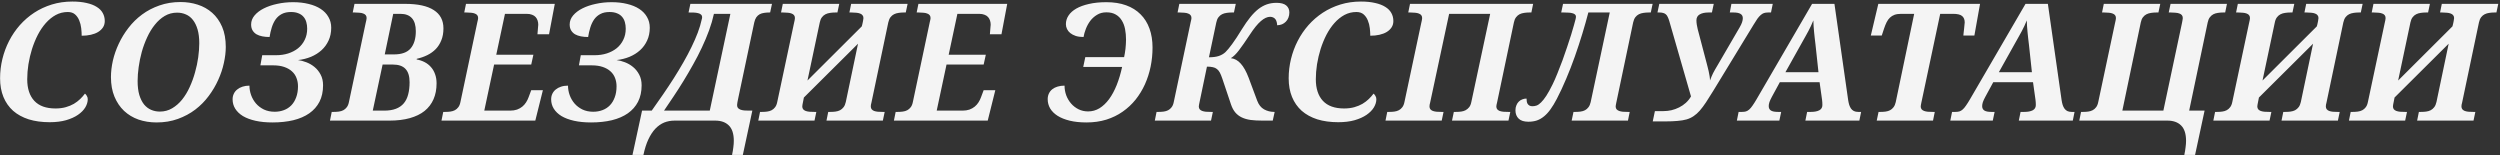 <?xml version="1.0" encoding="UTF-8"?> <svg xmlns="http://www.w3.org/2000/svg" width="1223" height="76" viewBox="0 0 1223 76" fill="none"><rect x="0" y="0" width="1223" height="76" fill="#333333" stroke="none"/><path d="M27.148 53.062C28.997 53.062 30.664 52.854 32.148 52.438C33.633 52.021 34.961 51.474 36.133 50.797C37.305 50.094 38.333 49.312 39.219 48.453C40.104 47.594 40.885 46.708 41.562 45.797C41.875 46.031 42.175 46.396 42.461 46.891C42.773 47.385 42.93 47.932 42.93 48.531C42.93 49.859 42.526 51.2 41.719 52.555C40.911 53.883 39.714 55.094 38.125 56.188C36.562 57.255 34.622 58.128 32.305 58.805C29.987 59.456 27.318 59.781 24.297 59.781C20.469 59.781 17.044 59.312 14.023 58.375C11.029 57.411 8.49 56.018 6.406 54.195C4.349 52.346 2.773 50.094 1.68 47.438C0.586 44.755 0.039 41.708 0.039 38.297C0.039 35.094 0.417 31.943 1.172 28.844C1.927 25.745 3.021 22.802 4.453 20.016C5.885 17.229 7.63 14.664 9.688 12.32C11.771 9.977 14.115 7.945 16.719 6.227C19.349 4.508 22.227 3.167 25.352 2.203C28.477 1.24 31.823 0.758 35.391 0.758C38.047 0.758 40.365 0.992 42.344 1.461C44.349 1.904 46.003 2.542 47.305 3.375C48.633 4.182 49.622 5.185 50.273 6.383C50.925 7.555 51.25 8.857 51.25 10.289C51.25 11.461 50.964 12.49 50.391 13.375C49.818 14.26 49.023 15.016 48.008 15.641C47.018 16.24 45.833 16.695 44.453 17.008C43.073 17.32 41.575 17.477 39.961 17.477C39.961 16.357 39.883 15.12 39.727 13.766C39.57 12.412 39.245 11.148 38.75 9.977C38.281 8.805 37.604 7.828 36.719 7.047C35.833 6.266 34.648 5.875 33.164 5.875C31.055 5.875 29.102 6.357 27.305 7.32C25.534 8.284 23.906 9.599 22.422 11.266C20.963 12.906 19.662 14.82 18.516 17.008C17.396 19.195 16.445 21.513 15.664 23.961C14.909 26.383 14.323 28.87 13.906 31.422C13.516 33.948 13.32 36.396 13.32 38.766C13.32 43.323 14.479 46.852 16.797 49.352C19.115 51.825 22.565 53.062 27.148 53.062ZM54.277 37.711C54.277 35.159 54.589 32.477 55.214 29.664C55.865 26.852 56.829 24.091 58.105 21.383C59.381 18.648 60.969 16.057 62.87 13.609C64.771 11.135 66.972 8.974 69.472 7.125C71.998 5.25 74.837 3.766 77.987 2.672C81.138 1.552 84.589 0.992 88.339 0.992C91.282 0.992 94.081 1.422 96.737 2.281C99.42 3.141 101.777 4.469 103.808 6.266C105.839 8.062 107.454 10.341 108.652 13.102C109.849 15.862 110.448 19.156 110.448 22.984C110.448 25.432 110.136 28.049 109.511 30.836C108.912 33.622 107.987 36.383 106.737 39.117C105.514 41.852 103.964 44.469 102.089 46.969C100.24 49.469 98.053 51.682 95.527 53.609C93.027 55.51 90.188 57.034 87.011 58.18C83.86 59.325 80.383 59.898 76.581 59.898C73.43 59.898 70.487 59.43 67.753 58.492C65.045 57.529 62.688 56.109 60.683 54.234C58.704 52.359 57.141 50.042 55.995 47.281C54.849 44.521 54.277 41.331 54.277 37.711ZM67.323 39.625C67.323 42.255 67.597 44.521 68.144 46.422C68.717 48.297 69.485 49.846 70.448 51.07C71.438 52.268 72.597 53.154 73.925 53.727C75.253 54.3 76.672 54.586 78.183 54.586C80.396 54.586 82.402 54.052 84.198 52.984C86.021 51.917 87.649 50.497 89.081 48.727C90.513 46.93 91.751 44.885 92.792 42.594C93.86 40.276 94.732 37.88 95.409 35.406C96.112 32.932 96.633 30.471 96.972 28.023C97.31 25.549 97.48 23.258 97.48 21.148C97.48 18.544 97.206 16.305 96.659 14.43C96.112 12.555 95.357 11.005 94.394 9.781C93.456 8.557 92.323 7.659 90.995 7.086C89.667 6.487 88.222 6.188 86.659 6.188C84.446 6.188 82.428 6.721 80.605 7.789C78.808 8.857 77.193 10.289 75.761 12.086C74.329 13.857 73.079 15.901 72.011 18.219C70.943 20.51 70.058 22.906 69.355 25.406C68.678 27.88 68.17 30.354 67.831 32.828C67.493 35.276 67.323 37.542 67.323 39.625ZM133.319 59.898C130.168 59.898 127.381 59.625 124.959 59.078C122.537 58.531 120.493 57.763 118.827 56.773C117.186 55.758 115.936 54.56 115.077 53.18C114.217 51.8 113.787 50.276 113.787 48.609C113.787 47.594 113.983 46.682 114.373 45.875C114.764 45.042 115.324 44.339 116.053 43.766C116.782 43.167 117.642 42.711 118.631 42.398C119.647 42.06 120.78 41.891 122.03 41.891C122.03 43.453 122.303 45.003 122.85 46.539C123.397 48.05 124.191 49.417 125.233 50.641C126.274 51.839 127.564 52.815 129.1 53.57C130.636 54.3 132.394 54.664 134.373 54.664C135.988 54.664 137.485 54.404 138.866 53.883C140.272 53.362 141.483 52.581 142.498 51.539C143.514 50.497 144.308 49.195 144.881 47.633C145.48 46.07 145.78 44.26 145.78 42.203C145.78 40.745 145.532 39.391 145.037 38.141C144.569 36.891 143.827 35.81 142.811 34.898C141.821 33.987 140.558 33.271 139.022 32.75C137.511 32.229 135.715 31.969 133.631 31.969H127.381L128.28 27.008H135.077C137.186 27.008 139.152 26.721 140.975 26.148C142.824 25.549 144.439 24.703 145.819 23.609C147.199 22.49 148.28 21.122 149.061 19.508C149.868 17.893 150.272 16.07 150.272 14.039C150.272 12.867 150.129 11.787 149.842 10.797C149.556 9.781 149.087 8.909 148.436 8.18C147.811 7.451 146.991 6.891 145.975 6.5C144.985 6.083 143.774 5.875 142.342 5.875C140.571 5.875 139.074 6.201 137.85 6.852C136.652 7.477 135.649 8.349 134.842 9.469C134.061 10.588 133.436 11.891 132.967 13.375C132.498 14.859 132.134 16.435 131.873 18.102C130.623 18.102 129.452 17.997 128.358 17.789C127.264 17.581 126.301 17.242 125.467 16.773C124.66 16.279 124.022 15.641 123.553 14.859C123.084 14.078 122.85 13.115 122.85 11.969C122.85 10.354 123.41 8.883 124.53 7.555C125.676 6.201 127.186 5.055 129.061 4.117C130.962 3.154 133.149 2.411 135.623 1.891C138.097 1.344 140.689 1.07 143.397 1.07C146.157 1.07 148.683 1.357 150.975 1.93C153.267 2.477 155.233 3.284 156.873 4.352C158.514 5.419 159.777 6.734 160.662 8.297C161.574 9.833 162.03 11.591 162.03 13.57C162.03 15.888 161.6 17.971 160.741 19.82C159.907 21.643 158.761 23.219 157.303 24.547C155.845 25.875 154.126 26.956 152.147 27.789C150.168 28.596 148.045 29.13 145.78 29.391C147.056 29.547 148.41 29.898 149.842 30.445C151.301 30.992 152.629 31.76 153.827 32.75C155.051 33.74 156.053 34.977 156.834 36.461C157.642 37.945 158.045 39.703 158.045 41.734C158.045 44.807 157.459 47.49 156.287 49.781C155.116 52.047 153.449 53.935 151.287 55.445C149.152 56.93 146.561 58.05 143.514 58.805C140.467 59.534 137.069 59.898 133.319 59.898ZM162.283 54.742H163.337C164.171 54.742 164.978 54.69 165.759 54.586C166.567 54.482 167.296 54.26 167.947 53.922C168.598 53.583 169.158 53.102 169.627 52.477C170.121 51.852 170.473 51.018 170.681 49.977L178.845 11.461C178.976 10.94 179.093 10.432 179.197 9.938C179.301 9.417 179.353 9.052 179.353 8.844C179.353 8.271 179.21 7.802 178.923 7.438C178.637 7.073 178.233 6.799 177.712 6.617C177.218 6.409 176.606 6.279 175.877 6.227C175.173 6.148 174.405 6.109 173.572 6.109H172.556L173.416 1.891H198.22C204.418 1.891 209.08 2.906 212.205 4.938C215.356 6.943 216.931 9.924 216.931 13.883C216.931 16.07 216.593 17.997 215.916 19.664C215.265 21.331 214.353 22.776 213.181 24C212.009 25.198 210.629 26.188 209.041 26.969C207.452 27.75 205.733 28.349 203.884 28.766L203.806 29.078C205.239 29.338 206.554 29.781 207.752 30.406C208.949 31.031 209.978 31.838 210.837 32.828C211.697 33.792 212.361 34.938 212.83 36.266C213.324 37.594 213.572 39.091 213.572 40.758C213.572 43.675 213.077 46.266 212.087 48.531C211.098 50.797 209.64 52.711 207.712 54.273C205.785 55.81 203.377 56.982 200.486 57.789C197.621 58.596 194.301 59 190.525 59H161.423L162.283 54.742ZM182.361 54.117H187.908C190.173 54.117 192.087 53.818 193.65 53.219C195.239 52.62 196.528 51.734 197.517 50.562C198.507 49.391 199.223 47.945 199.666 46.227C200.134 44.482 200.369 42.477 200.369 40.211C200.369 37.294 199.705 35.133 198.377 33.727C197.048 32.294 194.991 31.578 192.205 31.578H187.166L182.361 54.117ZM188.22 26.617H192.712C196.489 26.617 199.21 25.641 200.877 23.688C202.569 21.708 203.416 18.896 203.416 15.25C203.416 12.412 202.778 10.289 201.502 8.883C200.226 7.477 198.364 6.773 195.916 6.773H192.361L188.22 26.617ZM216.833 54.742H217.887C218.721 54.742 219.528 54.69 220.309 54.586C221.117 54.482 221.846 54.26 222.497 53.922C223.148 53.583 223.708 53.102 224.177 52.477C224.671 51.852 225.023 51.018 225.231 49.977L233.552 10.68C233.656 10.393 233.734 10.068 233.786 9.703C233.864 9.339 233.903 9.052 233.903 8.844C233.903 8.271 233.76 7.802 233.473 7.438C233.187 7.073 232.783 6.799 232.262 6.617C231.768 6.409 231.156 6.279 230.427 6.227C229.723 6.148 228.955 6.109 228.122 6.109H227.106L227.966 1.891H271.403L268.591 16.773H262.927C262.953 16.591 262.979 16.266 263.005 15.797C263.057 15.328 263.096 14.846 263.122 14.352C263.174 13.831 263.213 13.362 263.239 12.945C263.291 12.503 263.317 12.229 263.317 12.125C263.317 11.396 263.213 10.706 263.005 10.055C262.796 9.404 262.471 8.831 262.028 8.336C261.585 7.841 260.999 7.464 260.27 7.203C259.567 6.917 258.695 6.773 257.653 6.773H247.028L242.77 26.773H260.934L259.88 31.578H241.716L236.911 54.117H249.567C250.817 54.117 251.937 53.948 252.927 53.609C253.916 53.245 254.776 52.763 255.505 52.164C256.234 51.565 256.846 50.875 257.341 50.094C257.861 49.286 258.278 48.44 258.591 47.555L259.88 44.117H265.583L261.872 59H215.973L216.833 54.742ZM289.156 59.898C286.005 59.898 283.219 59.625 280.797 59.078C278.375 58.531 276.331 57.763 274.664 56.773C273.023 55.758 271.773 54.56 270.914 53.18C270.055 51.8 269.625 50.276 269.625 48.609C269.625 47.594 269.82 46.682 270.211 45.875C270.602 45.042 271.161 44.339 271.891 43.766C272.62 43.167 273.479 42.711 274.469 42.398C275.484 42.06 276.617 41.891 277.867 41.891C277.867 43.453 278.141 45.003 278.688 46.539C279.234 48.05 280.029 49.417 281.07 50.641C282.112 51.839 283.401 52.815 284.938 53.57C286.474 54.3 288.232 54.664 290.211 54.664C291.826 54.664 293.323 54.404 294.703 53.883C296.109 53.362 297.32 52.581 298.336 51.539C299.352 50.497 300.146 49.195 300.719 47.633C301.318 46.07 301.617 44.26 301.617 42.203C301.617 40.745 301.37 39.391 300.875 38.141C300.406 36.891 299.664 35.81 298.648 34.898C297.659 33.987 296.396 33.271 294.859 32.75C293.349 32.229 291.552 31.969 289.469 31.969H283.219L284.117 27.008H290.914C293.023 27.008 294.99 26.721 296.812 26.148C298.661 25.549 300.276 24.703 301.656 23.609C303.036 22.49 304.117 21.122 304.898 19.508C305.706 17.893 306.109 16.07 306.109 14.039C306.109 12.867 305.966 11.787 305.68 10.797C305.393 9.781 304.924 8.909 304.273 8.18C303.648 7.451 302.828 6.891 301.812 6.5C300.823 6.083 299.612 5.875 298.18 5.875C296.409 5.875 294.911 6.201 293.688 6.852C292.49 7.477 291.487 8.349 290.68 9.469C289.898 10.588 289.273 11.891 288.805 13.375C288.336 14.859 287.971 16.435 287.711 18.102C286.461 18.102 285.289 17.997 284.195 17.789C283.102 17.581 282.138 17.242 281.305 16.773C280.497 16.279 279.859 15.641 279.391 14.859C278.922 14.078 278.688 13.115 278.688 11.969C278.688 10.354 279.247 8.883 280.367 7.555C281.513 6.201 283.023 5.055 284.898 4.117C286.799 3.154 288.987 2.411 291.461 1.891C293.935 1.344 296.526 1.07 299.234 1.07C301.995 1.07 304.521 1.357 306.812 1.93C309.104 2.477 311.07 3.284 312.711 4.352C314.352 5.419 315.615 6.734 316.5 8.297C317.411 9.833 317.867 11.591 317.867 13.57C317.867 15.888 317.438 17.971 316.578 19.82C315.745 21.643 314.599 23.219 313.141 24.547C311.682 25.875 309.964 26.956 307.984 27.789C306.005 28.596 303.883 29.13 301.617 29.391C302.893 29.547 304.247 29.898 305.68 30.445C307.138 30.992 308.466 31.76 309.664 32.75C310.888 33.74 311.891 34.977 312.672 36.461C313.479 37.945 313.883 39.703 313.883 41.734C313.883 44.807 313.297 47.49 312.125 49.781C310.953 52.047 309.286 53.935 307.125 55.445C304.99 56.93 302.398 58.05 299.352 58.805C296.305 59.534 292.906 59.898 289.156 59.898ZM349.253 6.773C348.68 9.404 347.886 12.112 346.87 14.898C345.855 17.659 344.683 20.445 343.355 23.258C342.053 26.044 340.62 28.818 339.058 31.578C337.521 34.339 335.946 37.034 334.331 39.664C332.717 42.294 331.089 44.833 329.448 47.281C327.834 49.703 326.297 51.982 324.839 54.117H347.222L357.3 6.773H349.253ZM363.394 75.797H358.12C358.407 74.469 358.615 73.232 358.745 72.086C358.902 70.966 358.98 69.912 358.98 68.922C358.98 65.484 358.172 62.971 356.558 61.383C354.969 59.794 352.743 59 349.878 59H330.034C328.211 59 326.506 59.312 324.917 59.938C323.355 60.589 321.922 61.591 320.62 62.945C319.318 64.326 318.172 66.07 317.183 68.18C316.193 70.289 315.386 72.828 314.761 75.797H309.409L314.097 54.117H318.823C320.698 51.487 322.547 48.844 324.37 46.188C326.193 43.531 327.938 40.901 329.605 38.297C331.271 35.667 332.834 33.075 334.292 30.523C335.777 27.945 337.105 25.445 338.277 23.023C339.474 20.576 340.503 18.219 341.362 15.953C342.222 13.662 342.873 11.474 343.316 9.391C343.368 9.26 343.407 9.104 343.433 8.922C343.459 8.74 343.472 8.583 343.472 8.453C343.472 7.88 343.29 7.438 342.925 7.125C342.56 6.786 342.079 6.552 341.48 6.422C340.881 6.266 340.191 6.174 339.409 6.148C338.654 6.122 337.873 6.109 337.066 6.109H336.831L337.73 1.891H377.652L376.753 6.109H376.284C375.399 6.109 374.566 6.174 373.784 6.305C373.003 6.409 372.287 6.63 371.636 6.969C371.011 7.307 370.464 7.802 369.995 8.453C369.553 9.104 369.214 9.951 368.98 10.992L361.167 47.945C360.985 48.7 360.842 49.417 360.737 50.094C360.633 50.745 360.581 51.175 360.581 51.383C360.581 51.982 360.724 52.464 361.011 52.828C361.323 53.167 361.74 53.44 362.261 53.648C362.782 53.831 363.394 53.961 364.097 54.039C364.826 54.091 365.607 54.117 366.441 54.117H368.042L363.394 75.797ZM419.741 21.383L393.256 47.711L392.944 49.312C392.631 50.771 392.475 51.682 392.475 52.047C392.475 52.62 392.618 53.089 392.905 53.453C393.191 53.792 393.595 54.065 394.116 54.273C394.636 54.456 395.248 54.586 395.952 54.664C396.681 54.716 397.462 54.742 398.295 54.742H399.35L398.452 59H370.952L371.811 54.742H372.866C373.699 54.742 374.506 54.69 375.288 54.586C376.095 54.482 376.824 54.26 377.475 53.922C378.126 53.583 378.686 53.102 379.155 52.477C379.649 51.852 380.001 51.018 380.209 49.977L388.373 11.578C388.712 10.198 388.881 9.286 388.881 8.844C388.881 8.271 388.738 7.802 388.452 7.438C388.165 7.073 387.761 6.799 387.241 6.617C386.746 6.409 386.134 6.279 385.405 6.227C384.702 6.148 383.933 6.109 383.1 6.109H382.084L382.944 1.891H410.561L409.663 6.109H408.647C407.761 6.109 406.902 6.174 406.069 6.305C405.261 6.409 404.519 6.63 403.842 6.969C403.165 7.307 402.579 7.802 402.084 8.453C401.59 9.104 401.238 9.951 401.03 10.992L395.014 39.391L421.577 12.906L421.811 12.047C421.889 11.812 421.954 11.526 422.006 11.188C422.084 10.849 422.149 10.523 422.202 10.211C422.254 9.898 422.293 9.625 422.319 9.391C422.371 9.13 422.397 8.948 422.397 8.844C422.397 8.271 422.241 7.802 421.928 7.438C421.642 7.073 421.238 6.799 420.717 6.617C420.196 6.409 419.571 6.279 418.842 6.227C418.139 6.148 417.371 6.109 416.538 6.109H415.522L416.381 1.891H443.998L443.1 6.109H442.084C441.225 6.109 440.392 6.174 439.584 6.305C438.777 6.409 438.035 6.63 437.358 6.969C436.681 7.307 436.095 7.802 435.6 8.453C435.131 9.104 434.78 9.951 434.545 10.992L426.303 50.211C426.225 50.497 426.147 50.823 426.069 51.188C426.017 51.552 425.991 51.839 425.991 52.047C425.991 52.62 426.134 53.089 426.42 53.453C426.707 53.792 427.097 54.065 427.592 54.273C428.113 54.456 428.725 54.586 429.428 54.664C430.131 54.716 430.899 54.742 431.733 54.742H432.788L431.889 59H404.311L405.17 54.742H406.225C407.084 54.742 407.918 54.69 408.725 54.586C409.532 54.482 410.274 54.26 410.952 53.922C411.629 53.557 412.202 53.062 412.67 52.438C413.165 51.812 413.53 50.966 413.764 49.898L419.741 21.383ZM438.158 54.742H439.212C440.046 54.742 440.853 54.69 441.634 54.586C442.442 54.482 443.171 54.26 443.822 53.922C444.473 53.583 445.033 53.102 445.502 52.477C445.996 51.852 446.348 51.018 446.556 49.977L454.877 10.68C454.981 10.393 455.059 10.068 455.111 9.703C455.189 9.339 455.228 9.052 455.228 8.844C455.228 8.271 455.085 7.802 454.798 7.438C454.512 7.073 454.108 6.799 453.587 6.617C453.093 6.409 452.481 6.279 451.752 6.227C451.048 6.148 450.28 6.109 449.447 6.109H448.431L449.291 1.891H492.728L489.916 16.773H484.252C484.278 16.591 484.304 16.266 484.33 15.797C484.382 15.328 484.421 14.846 484.447 14.352C484.499 13.831 484.538 13.362 484.564 12.945C484.616 12.503 484.642 12.229 484.642 12.125C484.642 11.396 484.538 10.706 484.33 10.055C484.121 9.404 483.796 8.831 483.353 8.336C482.91 7.841 482.324 7.464 481.595 7.203C480.892 6.917 480.02 6.773 478.978 6.773H468.353L464.095 26.773H482.259L481.205 31.578H463.041L458.236 54.117H470.892C472.142 54.117 473.262 53.948 474.252 53.609C475.241 53.245 476.101 52.763 476.83 52.164C477.559 51.565 478.171 50.875 478.666 50.094C479.186 49.286 479.603 48.44 479.916 47.555L481.205 44.117H486.908L483.197 59H437.298L438.158 54.742ZM531.516 59.898C528.417 59.898 525.682 59.612 523.312 59.039C520.969 58.466 518.99 57.672 517.375 56.656C515.786 55.641 514.576 54.443 513.742 53.062C512.935 51.656 512.531 50.146 512.531 48.531C512.531 47.49 512.727 46.565 513.117 45.758C513.508 44.925 514.068 44.221 514.797 43.648C515.526 43.075 516.385 42.646 517.375 42.359C518.391 42.047 519.523 41.891 520.773 41.891C520.773 43.505 521.047 45.081 521.594 46.617C522.167 48.128 522.961 49.469 523.977 50.641C524.992 51.812 526.203 52.75 527.609 53.453C529.042 54.156 530.604 54.508 532.297 54.508C534.302 54.508 536.164 53.987 537.883 52.945C539.602 51.878 541.164 50.393 542.57 48.492C543.977 46.565 545.214 44.273 546.281 41.617C547.349 38.935 548.234 35.979 548.938 32.75H529.914L530.93 27.945H549.914C550.044 27.398 550.161 26.787 550.266 26.109C550.396 25.406 550.5 24.677 550.578 23.922C550.656 23.167 550.721 22.398 550.773 21.617C550.826 20.836 550.852 20.094 550.852 19.391C550.852 17.568 550.695 15.849 550.383 14.234C550.07 12.62 549.536 11.213 548.781 10.016C548.052 8.792 547.076 7.828 545.852 7.125C544.628 6.396 543.091 6.031 541.242 6.031C539.497 6.031 537.974 6.435 536.672 7.242C535.37 8.023 534.263 9.013 533.352 10.211C532.466 11.409 531.75 12.711 531.203 14.117C530.656 15.523 530.279 16.852 530.07 18.102C528.638 18.102 527.375 17.932 526.281 17.594C525.214 17.229 524.315 16.76 523.586 16.188C522.883 15.615 522.349 14.95 521.984 14.195C521.62 13.44 521.438 12.646 521.438 11.812C521.438 10.302 521.867 8.896 522.727 7.594C523.586 6.292 524.849 5.159 526.516 4.195C528.208 3.232 530.279 2.477 532.727 1.93C535.201 1.357 538.039 1.07 541.242 1.07C544.888 1.07 548.104 1.578 550.891 2.594C553.703 3.609 556.06 5.081 557.961 7.008C559.888 8.909 561.346 11.24 562.336 14C563.326 16.734 563.82 19.82 563.82 23.258C563.82 26.435 563.508 29.547 562.883 32.594C562.258 35.615 561.333 38.492 560.109 41.227C558.885 43.935 557.362 46.435 555.539 48.727C553.716 50.992 551.607 52.958 549.211 54.625C546.841 56.292 544.172 57.594 541.203 58.531C538.234 59.443 535.005 59.898 531.516 59.898ZM564.933 59L565.792 54.742H566.847C567.68 54.742 568.487 54.69 569.269 54.586C570.076 54.482 570.805 54.26 571.456 53.922C572.107 53.583 572.667 53.102 573.136 52.477C573.631 51.852 573.982 51.018 574.191 49.977L582.511 10.68C582.615 10.393 582.693 10.068 582.745 9.703C582.823 9.339 582.862 9.052 582.862 8.844C582.862 8.271 582.719 7.802 582.433 7.438C582.146 7.073 581.743 6.799 581.222 6.617C580.727 6.409 580.115 6.279 579.386 6.227C578.683 6.148 577.915 6.109 577.081 6.109H576.066L576.925 1.891H604.542L603.644 6.109H602.628C601.743 6.109 600.883 6.174 600.05 6.305C599.243 6.409 598.501 6.63 597.823 6.969C597.146 7.307 596.56 7.802 596.066 8.453C595.571 9.104 595.219 9.951 595.011 10.992L591.417 28.023C593.344 28.023 594.946 27.815 596.222 27.398C597.524 26.956 598.618 26.318 599.503 25.484C600.336 24.677 601.417 23.375 602.745 21.578C604.073 19.781 605.675 17.346 607.55 14.273C608.956 12.008 610.31 10.068 611.612 8.453C612.941 6.812 614.269 5.471 615.597 4.43C616.951 3.388 618.344 2.62 619.777 2.125C621.235 1.63 622.797 1.383 624.464 1.383C626.626 1.383 628.214 1.812 629.23 2.672C630.245 3.531 630.753 4.677 630.753 6.109C630.753 7.021 630.597 7.867 630.284 8.648C629.998 9.404 629.581 10.055 629.034 10.602C628.514 11.148 627.889 11.578 627.159 11.891C626.43 12.177 625.636 12.333 624.777 12.359C624.777 11.865 624.711 11.37 624.581 10.875C624.477 10.38 624.295 9.938 624.034 9.547C623.774 9.156 623.422 8.844 622.98 8.609C622.537 8.349 621.99 8.219 621.339 8.219C619.933 8.219 618.422 8.922 616.808 10.328C615.193 11.708 613.37 13.961 611.339 17.086C609.282 20.211 607.537 22.711 606.105 24.586C604.698 26.435 603.37 27.724 602.12 28.453C603.969 28.662 605.584 29.547 606.964 31.109C608.37 32.646 609.659 34.95 610.831 38.023L615.011 49.234C615.766 51.24 616.886 52.659 618.37 53.492C619.881 54.325 621.534 54.742 623.331 54.742H623.566L622.628 59H617.55C615.415 59 613.514 58.896 611.847 58.688C610.18 58.453 608.722 58.036 607.472 57.438C606.222 56.839 605.167 56.031 604.308 55.016C603.448 54 602.745 52.685 602.198 51.07L597.902 38.297C597.511 37.151 597.12 36.214 596.73 35.484C596.339 34.755 595.87 34.182 595.323 33.766C594.777 33.323 594.112 33.023 593.331 32.867C592.55 32.685 591.586 32.594 590.441 32.594L586.769 50.211C586.717 50.497 586.652 50.823 586.573 51.188C586.495 51.552 586.456 51.839 586.456 52.047C586.456 52.62 586.599 53.089 586.886 53.453C587.172 53.792 587.576 54.065 588.097 54.273C588.618 54.456 589.23 54.586 589.933 54.664C590.662 54.716 591.443 54.742 592.277 54.742H593.331L592.433 59H564.933ZM657.53 53.062C659.379 53.062 661.045 52.854 662.53 52.438C664.014 52.021 665.342 51.474 666.514 50.797C667.686 50.094 668.715 49.312 669.6 48.453C670.485 47.594 671.267 46.708 671.944 45.797C672.256 46.031 672.556 46.396 672.842 46.891C673.155 47.385 673.311 47.932 673.311 48.531C673.311 49.859 672.907 51.2 672.1 52.555C671.293 53.883 670.095 55.094 668.506 56.188C666.944 57.255 665.004 58.128 662.686 58.805C660.368 59.456 657.699 59.781 654.678 59.781C650.85 59.781 647.425 59.312 644.405 58.375C641.41 57.411 638.871 56.018 636.787 54.195C634.73 52.346 633.155 50.094 632.061 47.438C630.967 44.755 630.42 41.708 630.42 38.297C630.42 35.094 630.798 31.943 631.553 28.844C632.308 25.745 633.402 22.802 634.834 20.016C636.267 17.229 638.011 14.664 640.069 12.32C642.152 9.977 644.496 7.945 647.1 6.227C649.73 4.508 652.608 3.167 655.733 2.203C658.858 1.24 662.204 0.758 665.772 0.758C668.428 0.758 670.746 0.992 672.725 1.461C674.73 1.904 676.384 2.542 677.686 3.375C679.014 4.182 680.004 5.185 680.655 6.383C681.306 7.555 681.631 8.857 681.631 10.289C681.631 11.461 681.345 12.49 680.772 13.375C680.199 14.26 679.405 15.016 678.389 15.641C677.399 16.24 676.215 16.695 674.834 17.008C673.454 17.32 671.957 17.477 670.342 17.477C670.342 16.357 670.264 15.12 670.108 13.766C669.952 12.412 669.626 11.148 669.131 9.977C668.662 8.805 667.985 7.828 667.1 7.047C666.215 6.266 665.03 5.875 663.545 5.875C661.436 5.875 659.483 6.357 657.686 7.32C655.915 8.284 654.287 9.599 652.803 11.266C651.345 12.906 650.043 14.82 648.897 17.008C647.777 19.195 646.827 21.513 646.045 23.961C645.29 26.383 644.704 28.87 644.287 31.422C643.897 33.948 643.702 36.396 643.702 38.766C643.702 43.323 644.86 46.852 647.178 49.352C649.496 51.825 652.946 53.062 657.53 53.062ZM750.009 1.891L749.15 6.109H748.095C747.236 6.109 746.403 6.174 745.595 6.305C744.788 6.409 744.046 6.63 743.369 6.969C742.718 7.307 742.145 7.802 741.65 8.453C741.155 9.104 740.804 9.951 740.595 10.992L732.353 50.211C732.275 50.497 732.197 50.823 732.119 51.188C732.041 51.552 732.002 51.839 732.002 52.047C732.002 52.62 732.145 53.089 732.431 53.453C732.718 53.792 733.108 54.065 733.603 54.273C734.124 54.456 734.736 54.586 735.439 54.664C736.168 54.716 736.95 54.742 737.783 54.742H738.838L737.939 59H710.322L711.22 54.742H712.275C713.134 54.742 713.968 54.69 714.775 54.586C715.582 54.482 716.311 54.26 716.963 53.922C717.64 53.557 718.226 53.062 718.72 52.438C719.215 51.812 719.567 50.966 719.775 49.898L728.994 6.773H708.916L699.619 50.211C699.541 50.497 699.463 50.823 699.384 51.188C699.332 51.552 699.306 51.839 699.306 52.047C699.306 52.62 699.45 53.089 699.736 53.453C700.022 53.792 700.426 54.065 700.947 54.273C701.468 54.456 702.08 54.586 702.783 54.664C703.512 54.716 704.293 54.742 705.127 54.742H706.181L705.283 59H677.783L678.642 54.742H679.697C680.53 54.742 681.338 54.69 682.119 54.586C682.926 54.482 683.655 54.26 684.306 53.922C684.957 53.583 685.517 53.102 685.986 52.477C686.481 51.852 686.832 51.018 687.041 49.977L695.205 11.578C695.543 10.198 695.713 9.286 695.713 8.844C695.713 8.271 695.569 7.802 695.283 7.438C694.996 7.073 694.593 6.799 694.072 6.617C693.577 6.409 692.965 6.279 692.236 6.227C691.533 6.148 690.765 6.109 689.931 6.109H688.916L689.775 1.891H750.009ZM777.02 6.109C776.161 9.417 775.171 12.906 774.052 16.578C772.932 20.25 771.721 23.935 770.419 27.633C769.117 31.331 767.71 34.95 766.2 38.492C764.716 42.034 763.179 45.328 761.591 48.375C760.575 50.328 759.559 52.008 758.544 53.414C757.554 54.82 756.499 55.979 755.38 56.891C754.286 57.802 753.114 58.479 751.864 58.922C750.614 59.339 749.221 59.547 747.684 59.547C745.575 59.547 743.999 59.052 742.958 58.062C741.89 57.047 741.356 55.68 741.356 53.961C741.356 53.023 741.513 52.203 741.825 51.5C742.111 50.771 742.502 50.172 742.997 49.703C743.492 49.208 744.065 48.844 744.716 48.609C745.367 48.349 746.057 48.219 746.786 48.219C746.786 48.714 746.825 49.195 746.903 49.664C746.981 50.107 747.124 50.497 747.333 50.836C747.567 51.175 747.867 51.448 748.231 51.656C748.596 51.865 749.078 51.969 749.677 51.969C750.38 51.969 751.07 51.852 751.747 51.617C752.424 51.357 753.14 50.849 753.895 50.094C754.677 49.339 755.523 48.271 756.434 46.891C757.346 45.484 758.374 43.622 759.52 41.305C760.302 39.716 761.096 37.906 761.903 35.875C762.736 33.818 763.557 31.708 764.364 29.547C765.171 27.359 765.927 25.185 766.63 23.023C767.359 20.862 768.01 18.87 768.583 17.047C769.156 15.198 769.624 13.609 769.989 12.281C770.38 10.927 770.64 9.964 770.77 9.391C770.822 9.234 770.861 9.039 770.888 8.805C770.94 8.544 770.966 8.349 770.966 8.219C770.966 7.724 770.809 7.346 770.497 7.086C770.184 6.799 769.755 6.591 769.208 6.461C768.687 6.305 768.075 6.214 767.372 6.188C766.669 6.135 765.914 6.109 765.106 6.109H763.739L764.638 1.891H808.466L807.567 6.109H806.552C805.666 6.109 804.807 6.174 803.973 6.305C803.166 6.409 802.424 6.63 801.747 6.969C801.07 7.307 800.484 7.802 799.989 8.453C799.52 9.104 799.169 9.951 798.934 10.992L790.692 50.211C790.64 50.497 790.575 50.823 790.497 51.188C790.419 51.552 790.38 51.839 790.38 52.047C790.38 52.62 790.523 53.089 790.809 53.453C791.122 53.792 791.539 54.065 792.059 54.273C792.58 54.456 793.192 54.586 793.895 54.664C794.624 54.716 795.406 54.742 796.239 54.742H797.255L796.395 59H768.856L769.755 54.742H770.77C771.604 54.742 772.411 54.69 773.192 54.586C773.999 54.482 774.729 54.26 775.38 53.922C776.031 53.583 776.591 53.102 777.059 52.477C777.554 51.852 777.919 51.018 778.153 49.977L787.489 6.109H777.02ZM867.234 1.891L866.375 6.109H864.93C864.174 6.109 863.51 6.201 862.938 6.383C862.391 6.565 861.857 6.891 861.336 7.359C860.815 7.802 860.268 8.414 859.695 9.195C859.148 9.977 858.51 10.979 857.781 12.203L838.133 44.43C836.805 46.591 835.62 48.466 834.578 50.055C833.536 51.617 832.534 52.958 831.57 54.078C830.607 55.172 829.604 56.07 828.562 56.773C827.547 57.477 826.388 58.023 825.086 58.414C823.784 58.779 822.286 59.026 820.594 59.156C818.927 59.312 816.961 59.391 814.695 59.391H808.523L809.578 54.352H813.797C815.073 54.352 816.362 54.208 817.664 53.922C818.966 53.609 820.216 53.154 821.414 52.555C822.612 51.956 823.706 51.214 824.695 50.328C825.711 49.417 826.557 48.362 827.234 47.164L816.609 10.289C816.375 9.508 816.128 8.857 815.867 8.336C815.633 7.789 815.333 7.359 814.969 7.047C814.604 6.708 814.161 6.474 813.641 6.344C813.146 6.188 812.534 6.109 811.805 6.109H810.828L811.727 1.891H838.367L837.469 6.109H835.789C833.992 6.109 832.56 6.422 831.492 7.047C830.424 7.672 829.891 8.648 829.891 9.977C829.891 10.654 829.956 11.383 830.086 12.164C830.216 12.919 830.359 13.622 830.516 14.273L834.773 30.445C834.904 30.992 835.073 31.643 835.281 32.398C835.49 33.154 835.685 33.948 835.867 34.781C836.049 35.589 836.206 36.409 836.336 37.242C836.466 38.05 836.531 38.766 836.531 39.391C836.792 38.635 837.039 37.997 837.273 37.477C837.508 36.93 837.755 36.383 838.016 35.836C838.302 35.289 838.628 34.69 838.992 34.039C839.383 33.388 839.865 32.568 840.438 31.578L851.062 13.336C851.635 12.346 852.026 11.513 852.234 10.836C852.469 10.133 852.586 9.495 852.586 8.922C852.586 7.958 852.221 7.255 851.492 6.812C850.763 6.344 849.617 6.109 848.055 6.109H846.219L847 1.891H867.234ZM870.691 40.211L866.784 47.398C866.264 48.362 865.873 49.208 865.612 49.938C865.378 50.667 865.261 51.318 865.261 51.891C865.261 52.88 865.626 53.609 866.355 54.078C867.084 54.521 868.217 54.742 869.753 54.742H871.355L870.456 59H849.675L850.534 54.742H852.214C852.943 54.742 853.581 54.664 854.128 54.508C854.701 54.325 855.248 54 855.769 53.531C856.29 53.062 856.823 52.425 857.37 51.617C857.943 50.81 858.594 49.781 859.323 48.531L886.472 1.891H897.409L904.128 49C904.258 49.833 904.428 50.602 904.636 51.305C904.87 52.008 905.17 52.62 905.534 53.141C905.899 53.635 906.355 54.026 906.902 54.312C907.474 54.599 908.178 54.742 909.011 54.742H910.456L909.597 59H883.191L884.05 54.742H885.886C887.605 54.742 888.972 54.482 889.987 53.961C891.003 53.414 891.511 52.555 891.511 51.383C891.511 50.94 891.498 50.51 891.472 50.094C891.446 49.651 891.407 49.234 891.355 48.844L890.144 40.211H870.691ZM888.152 21.891C888.021 20.719 887.891 19.625 887.761 18.609C887.657 17.568 887.553 16.565 887.448 15.602C887.37 14.638 887.292 13.7 887.214 12.789C887.162 11.878 887.123 10.94 887.097 9.977C886.706 10.94 886.316 11.838 885.925 12.672C885.534 13.479 885.118 14.312 884.675 15.172C884.232 16.005 883.737 16.904 883.191 17.867C882.67 18.805 882.058 19.898 881.355 21.148L873.425 35.328H889.597L888.152 21.891ZM918.092 59L918.991 54.742H920.006C920.84 54.742 921.647 54.69 922.428 54.586C923.235 54.482 923.965 54.26 924.616 53.922C925.267 53.583 925.827 53.102 926.295 52.477C926.79 51.852 927.155 51.018 927.389 49.977L936.412 6.773H930.006C928.756 6.773 927.689 6.93 926.803 7.242C925.944 7.555 925.189 8.023 924.537 8.648C923.912 9.247 923.379 9.99 922.936 10.875C922.493 11.76 922.077 12.789 921.686 13.961L920.553 17.398H915.202L918.873 1.891H968.639L965.866 17.398H960.475C960.501 17.216 960.54 16.812 960.592 16.188C960.67 15.537 960.748 14.846 960.827 14.117C960.905 13.388 960.97 12.724 961.022 12.125C961.1 11.5 961.139 11.122 961.139 10.992C961.139 9.586 960.709 8.531 959.85 7.828C959.017 7.125 957.571 6.773 955.514 6.773H949.147L939.928 50.211C939.876 50.497 939.811 50.823 939.733 51.188C939.655 51.552 939.616 51.839 939.616 52.047C939.616 52.62 939.759 53.089 940.045 53.453C940.332 53.792 940.735 54.065 941.256 54.273C941.777 54.456 942.389 54.586 943.092 54.664C943.821 54.716 944.603 54.742 945.436 54.742H946.491L945.631 59H918.092ZM975.103 40.211L971.197 47.398C970.676 48.362 970.285 49.208 970.025 49.938C969.791 50.667 969.673 51.318 969.673 51.891C969.673 52.88 970.038 53.609 970.767 54.078C971.496 54.521 972.629 54.742 974.166 54.742H975.767L974.869 59H954.088L954.947 54.742H956.627C957.356 54.742 957.994 54.664 958.541 54.508C959.114 54.325 959.66 54 960.181 53.531C960.702 53.062 961.236 52.425 961.783 51.617C962.356 50.81 963.007 49.781 963.736 48.531L990.884 1.891H1001.82L1008.54 49C1008.67 49.833 1008.84 50.602 1009.05 51.305C1009.28 52.008 1009.58 52.62 1009.95 53.141C1010.31 53.635 1010.77 54.026 1011.31 54.312C1011.89 54.599 1012.59 54.742 1013.42 54.742H1014.87L1014.01 59H987.603L988.463 54.742H990.298C992.017 54.742 993.384 54.482 994.4 53.961C995.416 53.414 995.923 52.555 995.923 51.383C995.923 50.94 995.91 50.51 995.884 50.094C995.858 49.651 995.819 49.234 995.767 48.844L994.556 40.211H975.103ZM992.564 21.891C992.434 20.719 992.304 19.625 992.173 18.609C992.069 17.568 991.965 16.565 991.861 15.602C991.783 14.638 991.705 13.7 991.627 12.789C991.575 11.878 991.535 10.94 991.509 9.977C991.119 10.94 990.728 11.838 990.338 12.672C989.947 13.479 989.53 14.312 989.088 15.172C988.645 16.005 988.15 16.904 987.603 17.867C987.082 18.805 986.47 19.898 985.767 21.148L977.838 35.328H994.009L992.564 21.891ZM1017.19 59L1018.05 54.742H1019.11C1019.94 54.742 1020.75 54.69 1021.53 54.586C1022.34 54.482 1023.06 54.26 1023.72 53.922C1024.37 53.583 1024.93 53.102 1025.4 52.477C1025.89 51.852 1026.24 51.018 1026.45 49.977L1034.61 11.578C1034.95 10.198 1035.12 9.286 1035.12 8.844C1035.12 8.271 1034.98 7.802 1034.69 7.438C1034.41 7.073 1034 6.799 1033.48 6.617C1032.99 6.409 1032.37 6.279 1031.65 6.227C1030.94 6.148 1030.17 6.109 1029.34 6.109H1028.32L1029.18 1.891H1056.8L1055.9 6.109H1054.89C1054 6.109 1053.14 6.174 1052.31 6.305C1051.5 6.409 1050.76 6.63 1050.08 6.969C1049.41 7.307 1048.82 7.802 1048.32 8.453C1047.83 9.104 1047.48 9.951 1047.27 10.992L1038.25 54.117H1058.32L1067.43 11.227C1067.56 10.68 1067.65 10.198 1067.7 9.781C1067.78 9.365 1067.82 9.052 1067.82 8.844C1067.82 8.271 1067.67 7.802 1067.39 7.438C1067.1 7.073 1066.7 6.799 1066.18 6.617C1065.66 6.409 1065.03 6.279 1064.3 6.227C1063.6 6.148 1062.83 6.109 1062 6.109H1060.94L1061.84 1.891H1089.42L1088.56 6.109H1087.5C1086.65 6.109 1085.81 6.174 1085 6.305C1084.2 6.409 1083.46 6.63 1082.78 6.969C1082.13 7.307 1081.55 7.802 1081.06 8.453C1080.56 9.104 1080.21 9.951 1080 10.992L1070.94 54.117H1078.48L1073.83 75.797H1068.56C1068.85 74.469 1069.05 73.232 1069.18 72.086C1069.34 70.966 1069.42 69.912 1069.42 68.922C1069.42 65.484 1068.61 62.971 1067 61.383C1065.41 59.794 1063.18 59 1060.32 59H1017.19ZM1131.55 21.383L1105.06 47.711L1104.75 49.312C1104.44 50.771 1104.28 51.682 1104.28 52.047C1104.28 52.62 1104.42 53.089 1104.71 53.453C1105 53.792 1105.4 54.065 1105.92 54.273C1106.44 54.456 1107.05 54.586 1107.76 54.664C1108.49 54.716 1109.27 54.742 1110.1 54.742H1111.16L1110.26 59H1082.76L1083.62 54.742H1084.67C1085.51 54.742 1086.31 54.69 1087.09 54.586C1087.9 54.482 1088.63 54.26 1089.28 53.922C1089.93 53.583 1090.49 53.102 1090.96 52.477C1091.46 51.852 1091.81 51.018 1092.02 49.977L1100.18 11.578C1100.52 10.198 1100.69 9.286 1100.69 8.844C1100.69 8.271 1100.54 7.802 1100.26 7.438C1099.97 7.073 1099.57 6.799 1099.05 6.617C1098.55 6.409 1097.94 6.279 1097.21 6.227C1096.51 6.148 1095.74 6.109 1094.91 6.109H1093.89L1094.75 1.891H1122.37L1121.47 6.109H1120.45C1119.57 6.109 1118.71 6.174 1117.88 6.305C1117.07 6.409 1116.33 6.63 1115.65 6.969C1114.97 7.307 1114.39 7.802 1113.89 8.453C1113.4 9.104 1113.04 9.951 1112.84 10.992L1106.82 39.391L1133.38 12.906L1133.62 12.047C1133.7 11.812 1133.76 11.526 1133.81 11.188C1133.89 10.849 1133.96 10.523 1134.01 10.211C1134.06 9.898 1134.1 9.625 1134.12 9.391C1134.18 9.13 1134.2 8.948 1134.2 8.844C1134.2 8.271 1134.05 7.802 1133.73 7.438C1133.45 7.073 1133.04 6.799 1132.52 6.617C1132 6.409 1131.38 6.279 1130.65 6.227C1129.95 6.148 1129.18 6.109 1128.34 6.109H1127.33L1128.19 1.891H1155.8L1154.91 6.109H1153.89C1153.03 6.109 1152.2 6.174 1151.39 6.305C1150.58 6.409 1149.84 6.63 1149.16 6.969C1148.49 7.307 1147.9 7.802 1147.41 8.453C1146.94 9.104 1146.59 9.951 1146.35 10.992L1138.11 50.211C1138.03 50.497 1137.95 50.823 1137.88 51.188C1137.82 51.552 1137.8 51.839 1137.8 52.047C1137.8 52.62 1137.94 53.089 1138.23 53.453C1138.51 53.792 1138.9 54.065 1139.4 54.273C1139.92 54.456 1140.53 54.586 1141.23 54.664C1141.94 54.716 1142.71 54.742 1143.54 54.742H1144.59L1143.7 59H1116.12L1116.98 54.742H1118.03C1118.89 54.742 1119.72 54.69 1120.53 54.586C1121.34 54.482 1122.08 54.26 1122.76 53.922C1123.43 53.557 1124.01 53.062 1124.48 52.438C1124.97 51.812 1125.34 50.966 1125.57 49.898L1131.55 21.383ZM1197.89 21.383L1171.41 47.711L1171.1 49.312C1170.78 50.771 1170.63 51.682 1170.63 52.047C1170.63 52.62 1170.77 53.089 1171.06 53.453C1171.34 53.792 1171.75 54.065 1172.27 54.273C1172.79 54.456 1173.4 54.586 1174.1 54.664C1174.83 54.716 1175.62 54.742 1176.45 54.742H1177.5L1176.6 59H1149.1L1149.96 54.742H1151.02C1151.85 54.742 1152.66 54.69 1153.44 54.586C1154.25 54.482 1154.98 54.26 1155.63 53.922C1156.28 53.583 1156.84 53.102 1157.31 52.477C1157.8 51.852 1158.15 51.018 1158.36 49.977L1166.53 11.578C1166.87 10.198 1167.03 9.286 1167.03 8.844C1167.03 8.271 1166.89 7.802 1166.6 7.438C1166.32 7.073 1165.91 6.799 1165.39 6.617C1164.9 6.409 1164.29 6.279 1163.56 6.227C1162.85 6.148 1162.09 6.109 1161.25 6.109H1160.24L1161.1 1.891H1188.71L1187.82 6.109H1186.8C1185.91 6.109 1185.06 6.174 1184.22 6.305C1183.41 6.409 1182.67 6.63 1182 6.969C1181.32 7.307 1180.73 7.802 1180.24 8.453C1179.74 9.104 1179.39 9.951 1179.18 10.992L1173.17 39.391L1199.73 12.906L1199.96 12.047C1200.04 11.812 1200.11 11.526 1200.16 11.188C1200.24 10.849 1200.3 10.523 1200.35 10.211C1200.41 9.898 1200.45 9.625 1200.47 9.391C1200.52 9.13 1200.55 8.948 1200.55 8.844C1200.55 8.271 1200.39 7.802 1200.08 7.438C1199.79 7.073 1199.39 6.799 1198.87 6.617C1198.35 6.409 1197.72 6.279 1197 6.227C1196.29 6.148 1195.52 6.109 1194.69 6.109H1193.68L1194.53 1.891H1222.15L1221.25 6.109H1220.24C1219.38 6.109 1218.54 6.174 1217.74 6.305C1216.93 6.409 1216.19 6.63 1215.51 6.969C1214.83 7.307 1214.25 7.802 1213.75 8.453C1213.28 9.104 1212.93 9.951 1212.7 10.992L1204.46 50.211C1204.38 50.497 1204.3 50.823 1204.22 51.188C1204.17 51.552 1204.14 51.839 1204.14 52.047C1204.14 52.62 1204.29 53.089 1204.57 53.453C1204.86 53.792 1205.25 54.065 1205.75 54.273C1206.27 54.456 1206.88 54.586 1207.58 54.664C1208.28 54.716 1209.05 54.742 1209.89 54.742H1210.94L1210.04 59H1182.46L1183.32 54.742H1184.38C1185.24 54.742 1186.07 54.69 1186.88 54.586C1187.69 54.482 1188.43 54.26 1189.1 53.922C1189.78 53.557 1190.35 53.062 1190.82 52.438C1191.32 51.812 1191.68 50.966 1191.92 49.898L1197.89 21.383Z" fill="#F4F4F4"></path></svg> 